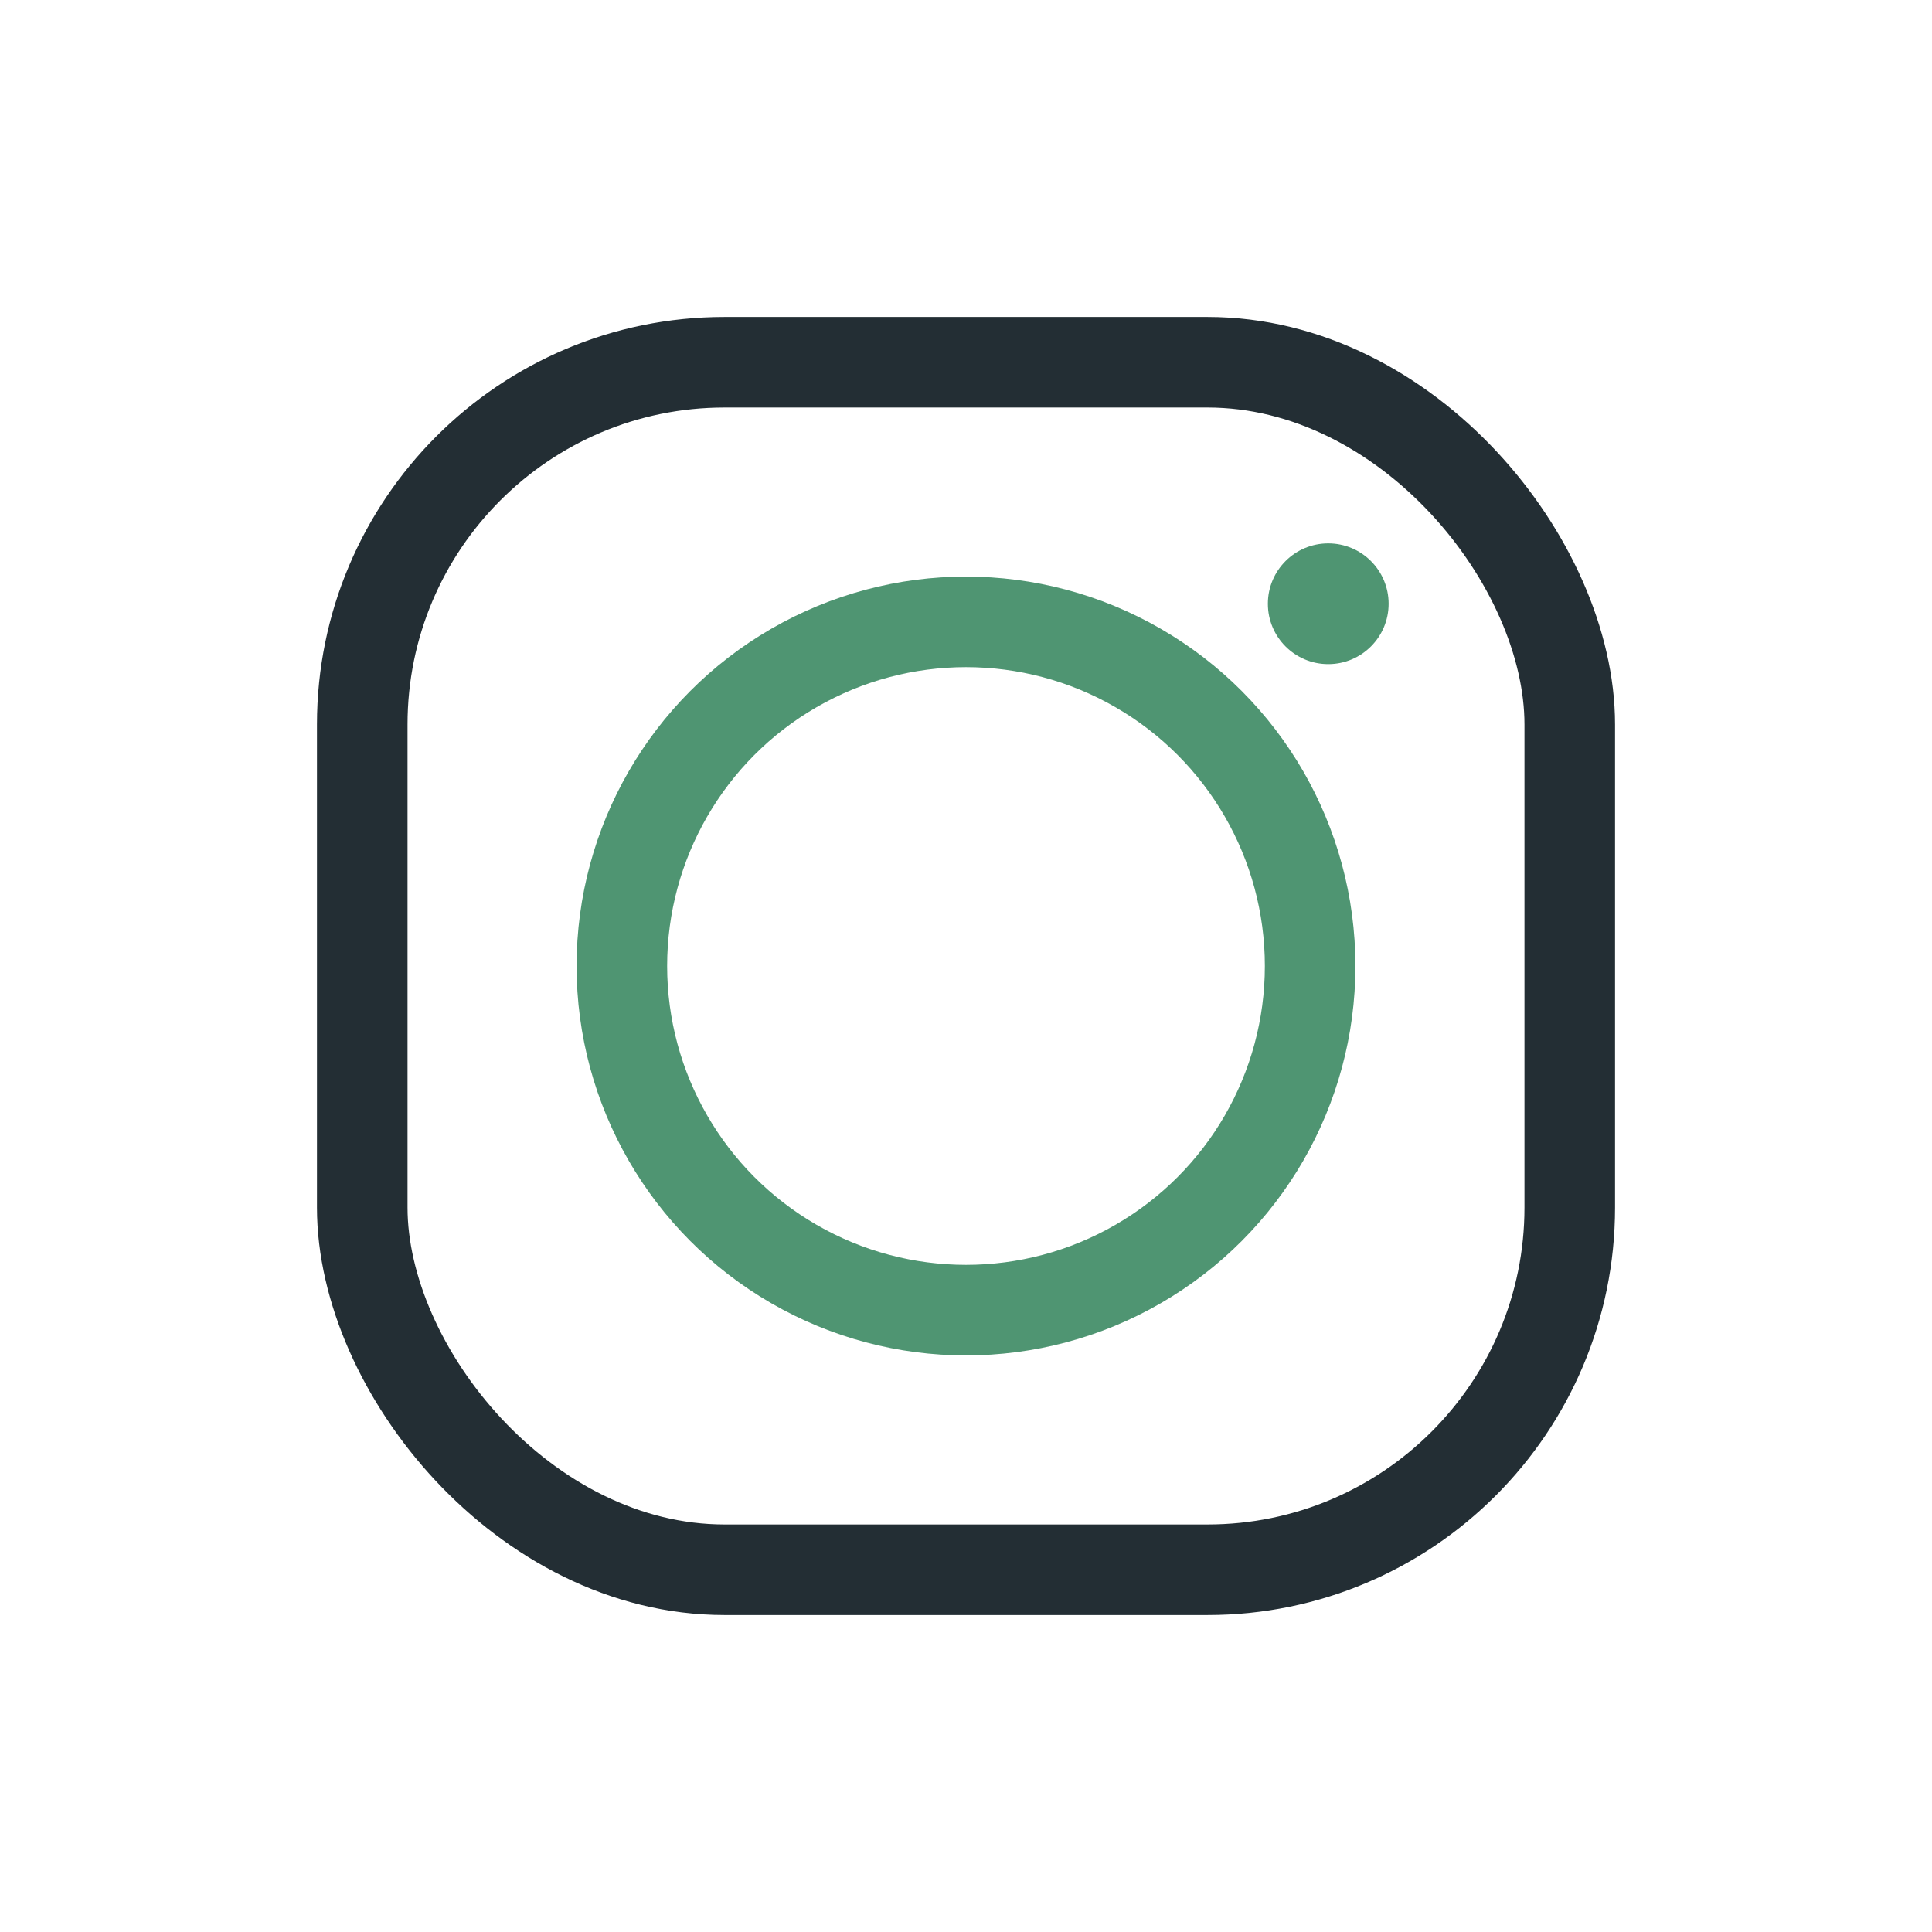<?xml version="1.0" encoding="UTF-8"?>
<svg xmlns="http://www.w3.org/2000/svg" width="32" height="32" viewBox="0 0 32 32"><rect x="6" y="6" width="20" height="20" rx="6" fill="none" stroke="#232E34" stroke-width="1.5"/><circle cx="16" cy="16" r="5.7" fill="none" stroke="#4F9572" stroke-width="1.5"/><circle cx="22" cy="10" r="1" fill="#4F9572"/></svg>